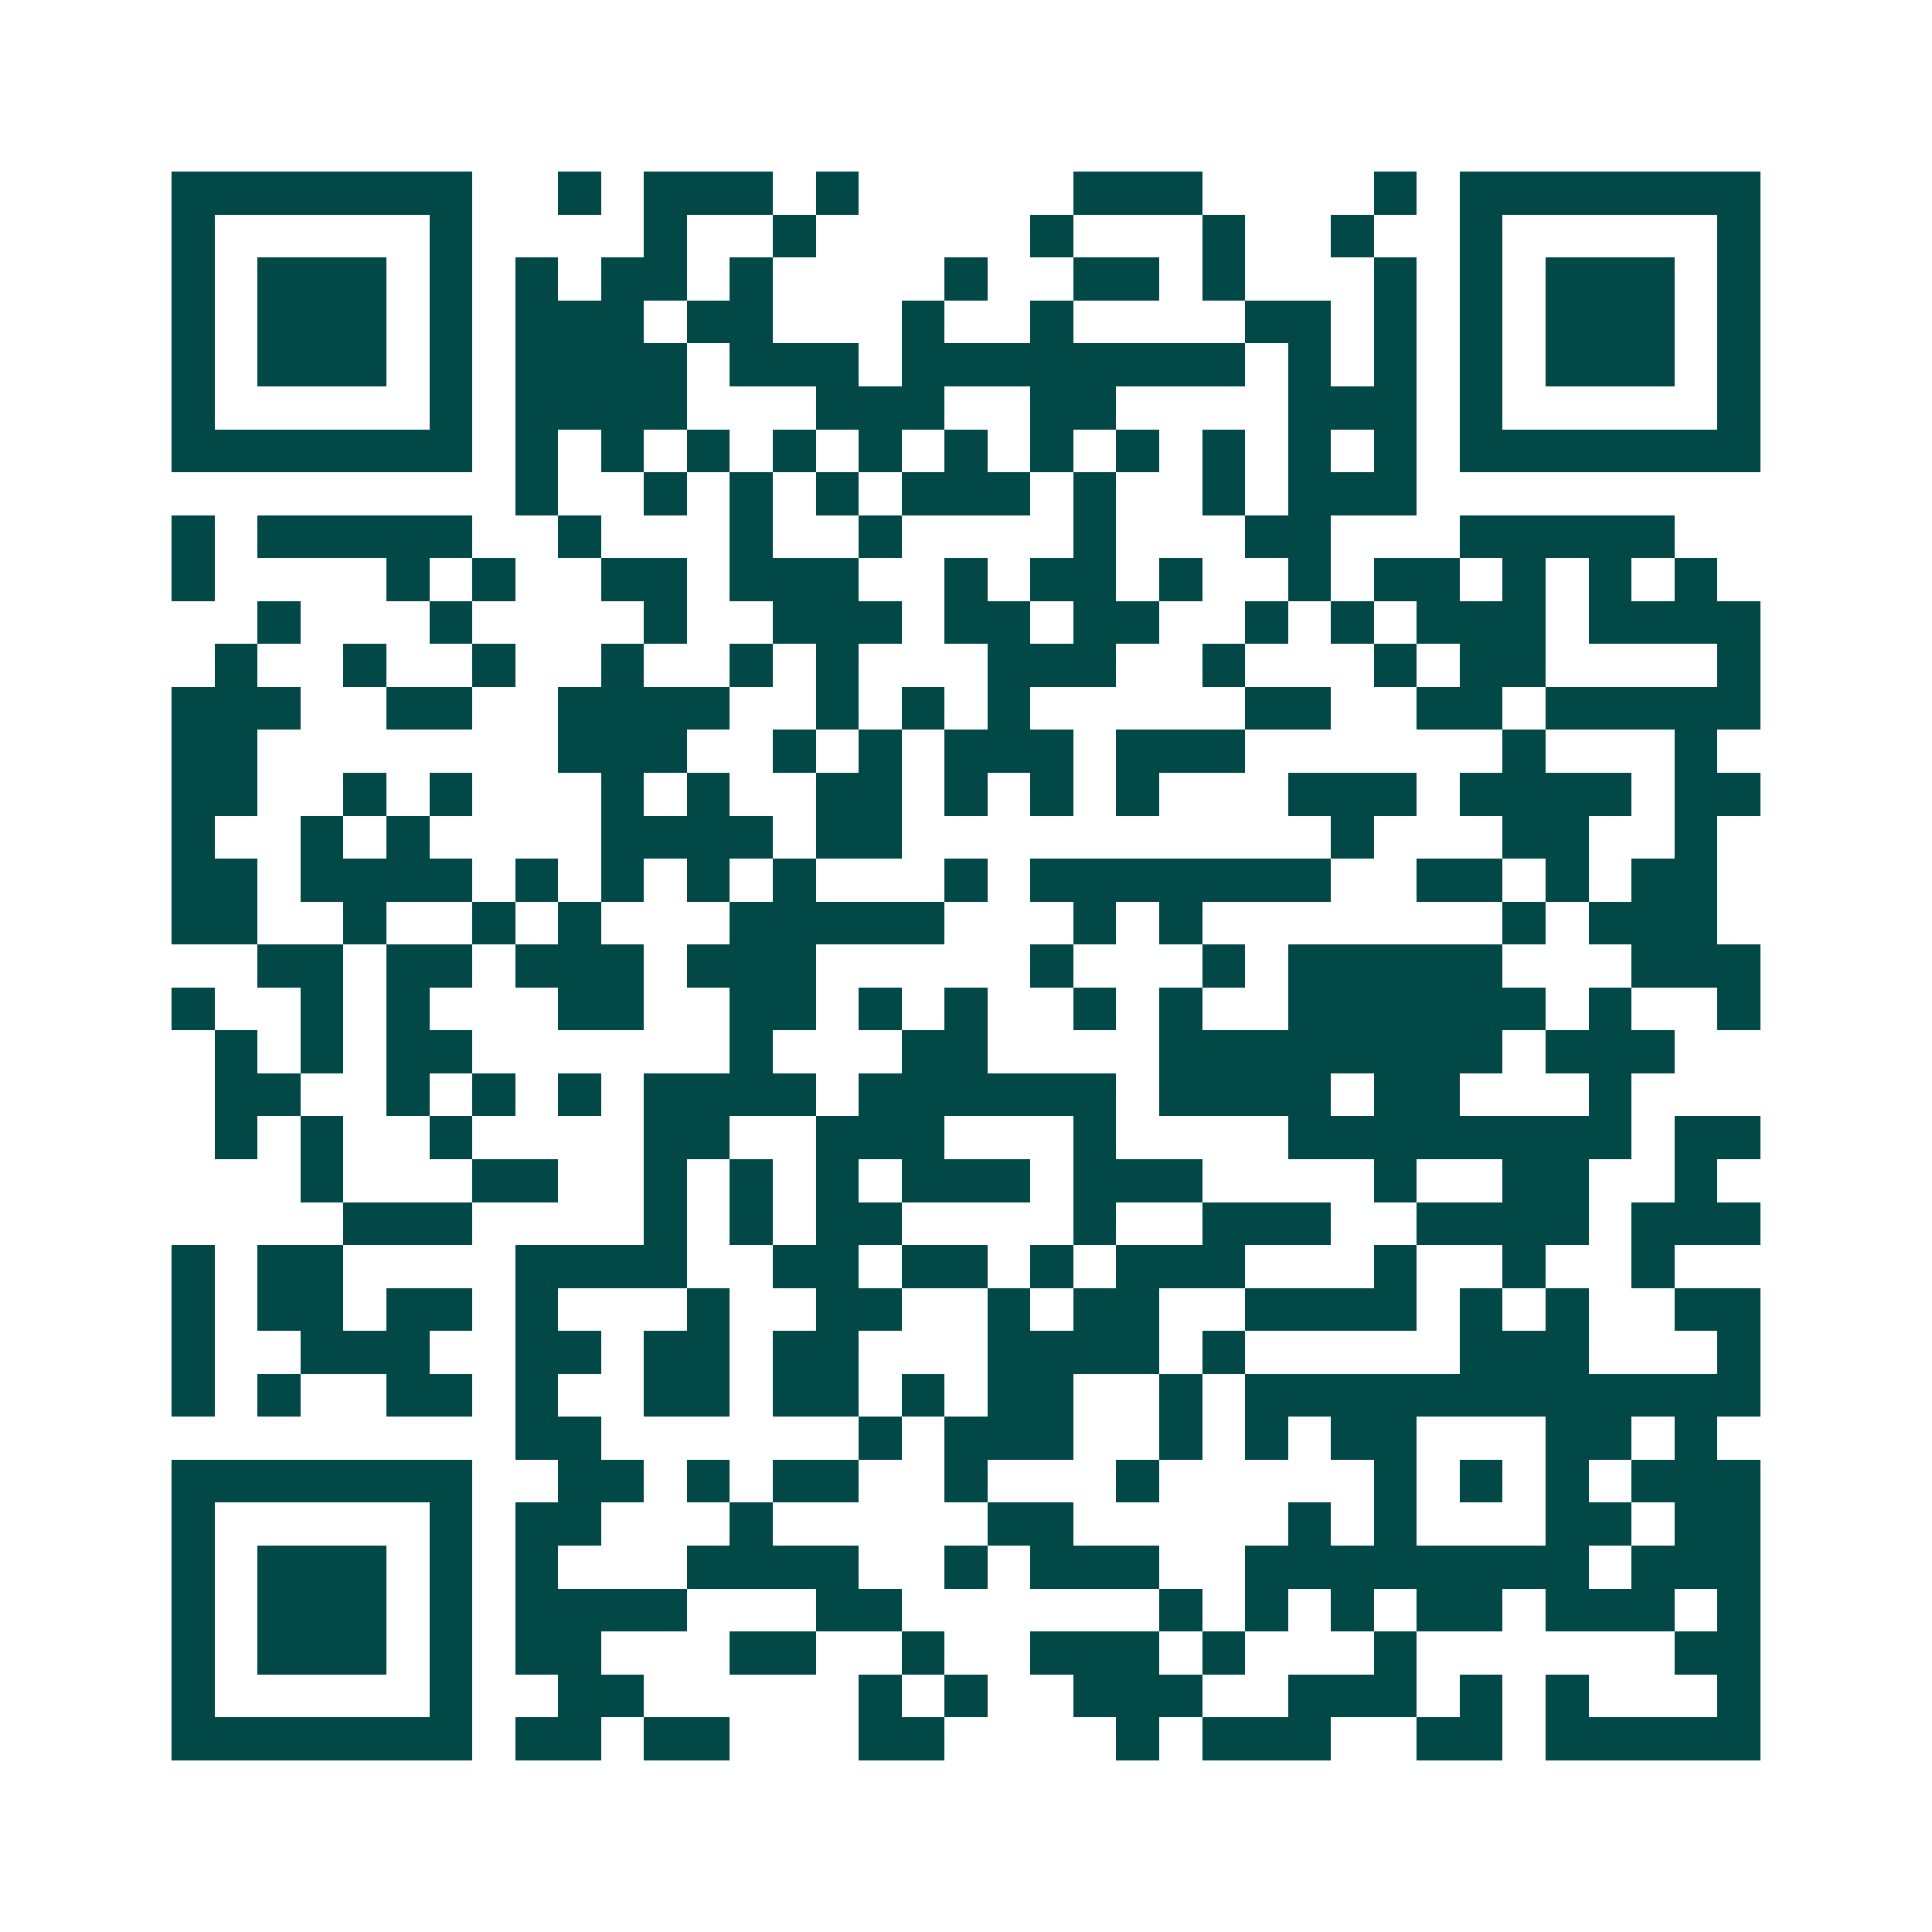 <svg xmlns="http://www.w3.org/2000/svg" width="200" height="200" viewBox="0 0 45 45" shape-rendering="crispEdges"><path fill="#ffffff" d="M0 0h45v45H0z"/><path stroke="#014847" d="M4 4.5h7m2 0h1m1 0h3m1 0h1m5 0h3m4 0h1m1 0h7M4 5.5h1m5 0h1m4 0h1m2 0h1m5 0h1m3 0h1m2 0h1m2 0h1m5 0h1M4 6.5h1m1 0h3m1 0h1m1 0h1m1 0h2m1 0h1m4 0h1m2 0h2m1 0h1m3 0h1m1 0h1m1 0h3m1 0h1M4 7.5h1m1 0h3m1 0h1m1 0h3m1 0h2m3 0h1m2 0h1m4 0h2m1 0h1m1 0h1m1 0h3m1 0h1M4 8.5h1m1 0h3m1 0h1m1 0h4m1 0h3m1 0h8m1 0h1m1 0h1m1 0h1m1 0h3m1 0h1M4 9.5h1m5 0h1m1 0h4m3 0h3m2 0h2m4 0h3m1 0h1m5 0h1M4 10.5h7m1 0h1m1 0h1m1 0h1m1 0h1m1 0h1m1 0h1m1 0h1m1 0h1m1 0h1m1 0h1m1 0h1m1 0h7M12 11.5h1m2 0h1m1 0h1m1 0h1m1 0h3m1 0h1m2 0h1m1 0h3M4 12.5h1m1 0h5m2 0h1m3 0h1m2 0h1m4 0h1m3 0h2m3 0h5M4 13.5h1m4 0h1m1 0h1m2 0h2m1 0h3m2 0h1m1 0h2m1 0h1m2 0h1m1 0h2m1 0h1m1 0h1m1 0h1M6 14.5h1m3 0h1m4 0h1m2 0h3m1 0h2m1 0h2m2 0h1m1 0h1m1 0h3m1 0h4M5 15.5h1m2 0h1m2 0h1m2 0h1m2 0h1m1 0h1m3 0h3m2 0h1m3 0h1m1 0h2m4 0h1M4 16.5h3m2 0h2m2 0h4m2 0h1m1 0h1m1 0h1m5 0h2m2 0h2m1 0h5M4 17.5h2m7 0h3m2 0h1m1 0h1m1 0h3m1 0h3m6 0h1m3 0h1M4 18.5h2m2 0h1m1 0h1m3 0h1m1 0h1m2 0h2m1 0h1m1 0h1m1 0h1m3 0h3m1 0h4m1 0h2M4 19.5h1m2 0h1m1 0h1m4 0h4m1 0h2m10 0h1m3 0h2m2 0h1M4 20.5h2m1 0h4m1 0h1m1 0h1m1 0h1m1 0h1m3 0h1m1 0h7m2 0h2m1 0h1m1 0h2M4 21.5h2m2 0h1m2 0h1m1 0h1m3 0h5m3 0h1m1 0h1m7 0h1m1 0h3M6 22.5h2m1 0h2m1 0h3m1 0h3m5 0h1m3 0h1m1 0h5m3 0h3M4 23.5h1m2 0h1m1 0h1m3 0h2m2 0h2m1 0h1m1 0h1m2 0h1m1 0h1m2 0h6m1 0h1m2 0h1M5 24.5h1m1 0h1m1 0h2m6 0h1m3 0h2m4 0h8m1 0h3M5 25.5h2m2 0h1m1 0h1m1 0h1m1 0h4m1 0h6m1 0h4m1 0h2m3 0h1M5 26.5h1m1 0h1m2 0h1m4 0h2m2 0h3m3 0h1m4 0h8m1 0h2M7 27.5h1m3 0h2m2 0h1m1 0h1m1 0h1m1 0h3m1 0h3m4 0h1m2 0h2m2 0h1M8 28.5h3m4 0h1m1 0h1m1 0h2m4 0h1m2 0h3m2 0h4m1 0h3M4 29.5h1m1 0h2m4 0h4m2 0h2m1 0h2m1 0h1m1 0h3m3 0h1m2 0h1m2 0h1M4 30.5h1m1 0h2m1 0h2m1 0h1m3 0h1m2 0h2m2 0h1m1 0h2m2 0h4m1 0h1m1 0h1m2 0h2M4 31.5h1m2 0h3m2 0h2m1 0h2m1 0h2m3 0h4m1 0h1m5 0h3m3 0h1M4 32.5h1m1 0h1m2 0h2m1 0h1m2 0h2m1 0h2m1 0h1m1 0h2m2 0h1m1 0h12M12 33.5h2m6 0h1m1 0h3m2 0h1m1 0h1m1 0h2m3 0h2m1 0h1M4 34.5h7m2 0h2m1 0h1m1 0h2m2 0h1m3 0h1m5 0h1m1 0h1m1 0h1m1 0h3M4 35.5h1m5 0h1m1 0h2m3 0h1m5 0h2m5 0h1m1 0h1m3 0h2m1 0h2M4 36.5h1m1 0h3m1 0h1m1 0h1m3 0h4m2 0h1m1 0h3m2 0h8m1 0h3M4 37.5h1m1 0h3m1 0h1m1 0h4m3 0h2m6 0h1m1 0h1m1 0h1m1 0h2m1 0h3m1 0h1M4 38.5h1m1 0h3m1 0h1m1 0h2m3 0h2m2 0h1m2 0h3m1 0h1m3 0h1m6 0h2M4 39.5h1m5 0h1m2 0h2m5 0h1m1 0h1m2 0h3m2 0h3m1 0h1m1 0h1m3 0h1M4 40.5h7m1 0h2m1 0h2m3 0h2m4 0h1m1 0h3m2 0h2m1 0h5"/></svg>
